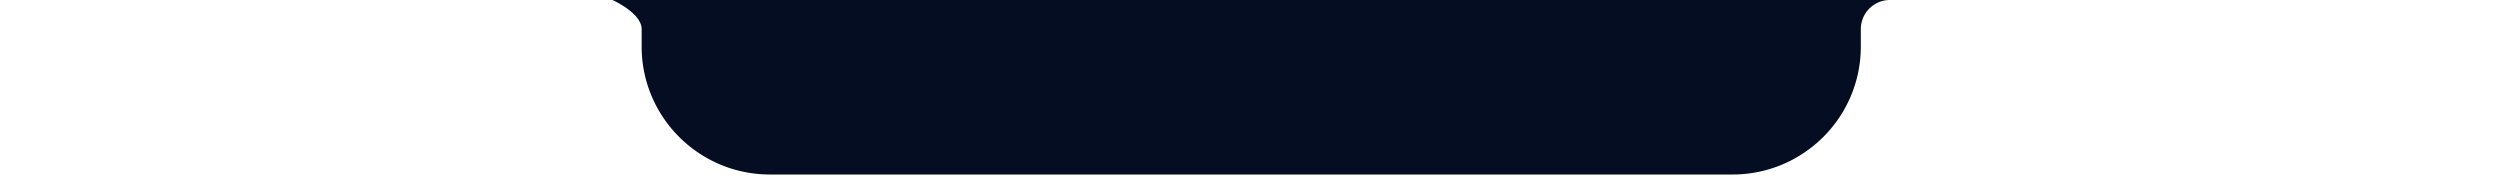 <svg fill="none" height="20" width="280" xmlns="http://www.w3.org/2000/svg"><path clip-rule="evenodd" d="M68.598 0s3.267 1.458 3.267 3.257v1.955c0 7.915 6.435 14.332 14.373 14.332h107.8c7.938 0 14.373-6.417 14.373-14.332V3.257A3.262 3.262 0 0 1 211.678 0z" fill="#040d21" fill-rule="evenodd"/></svg>